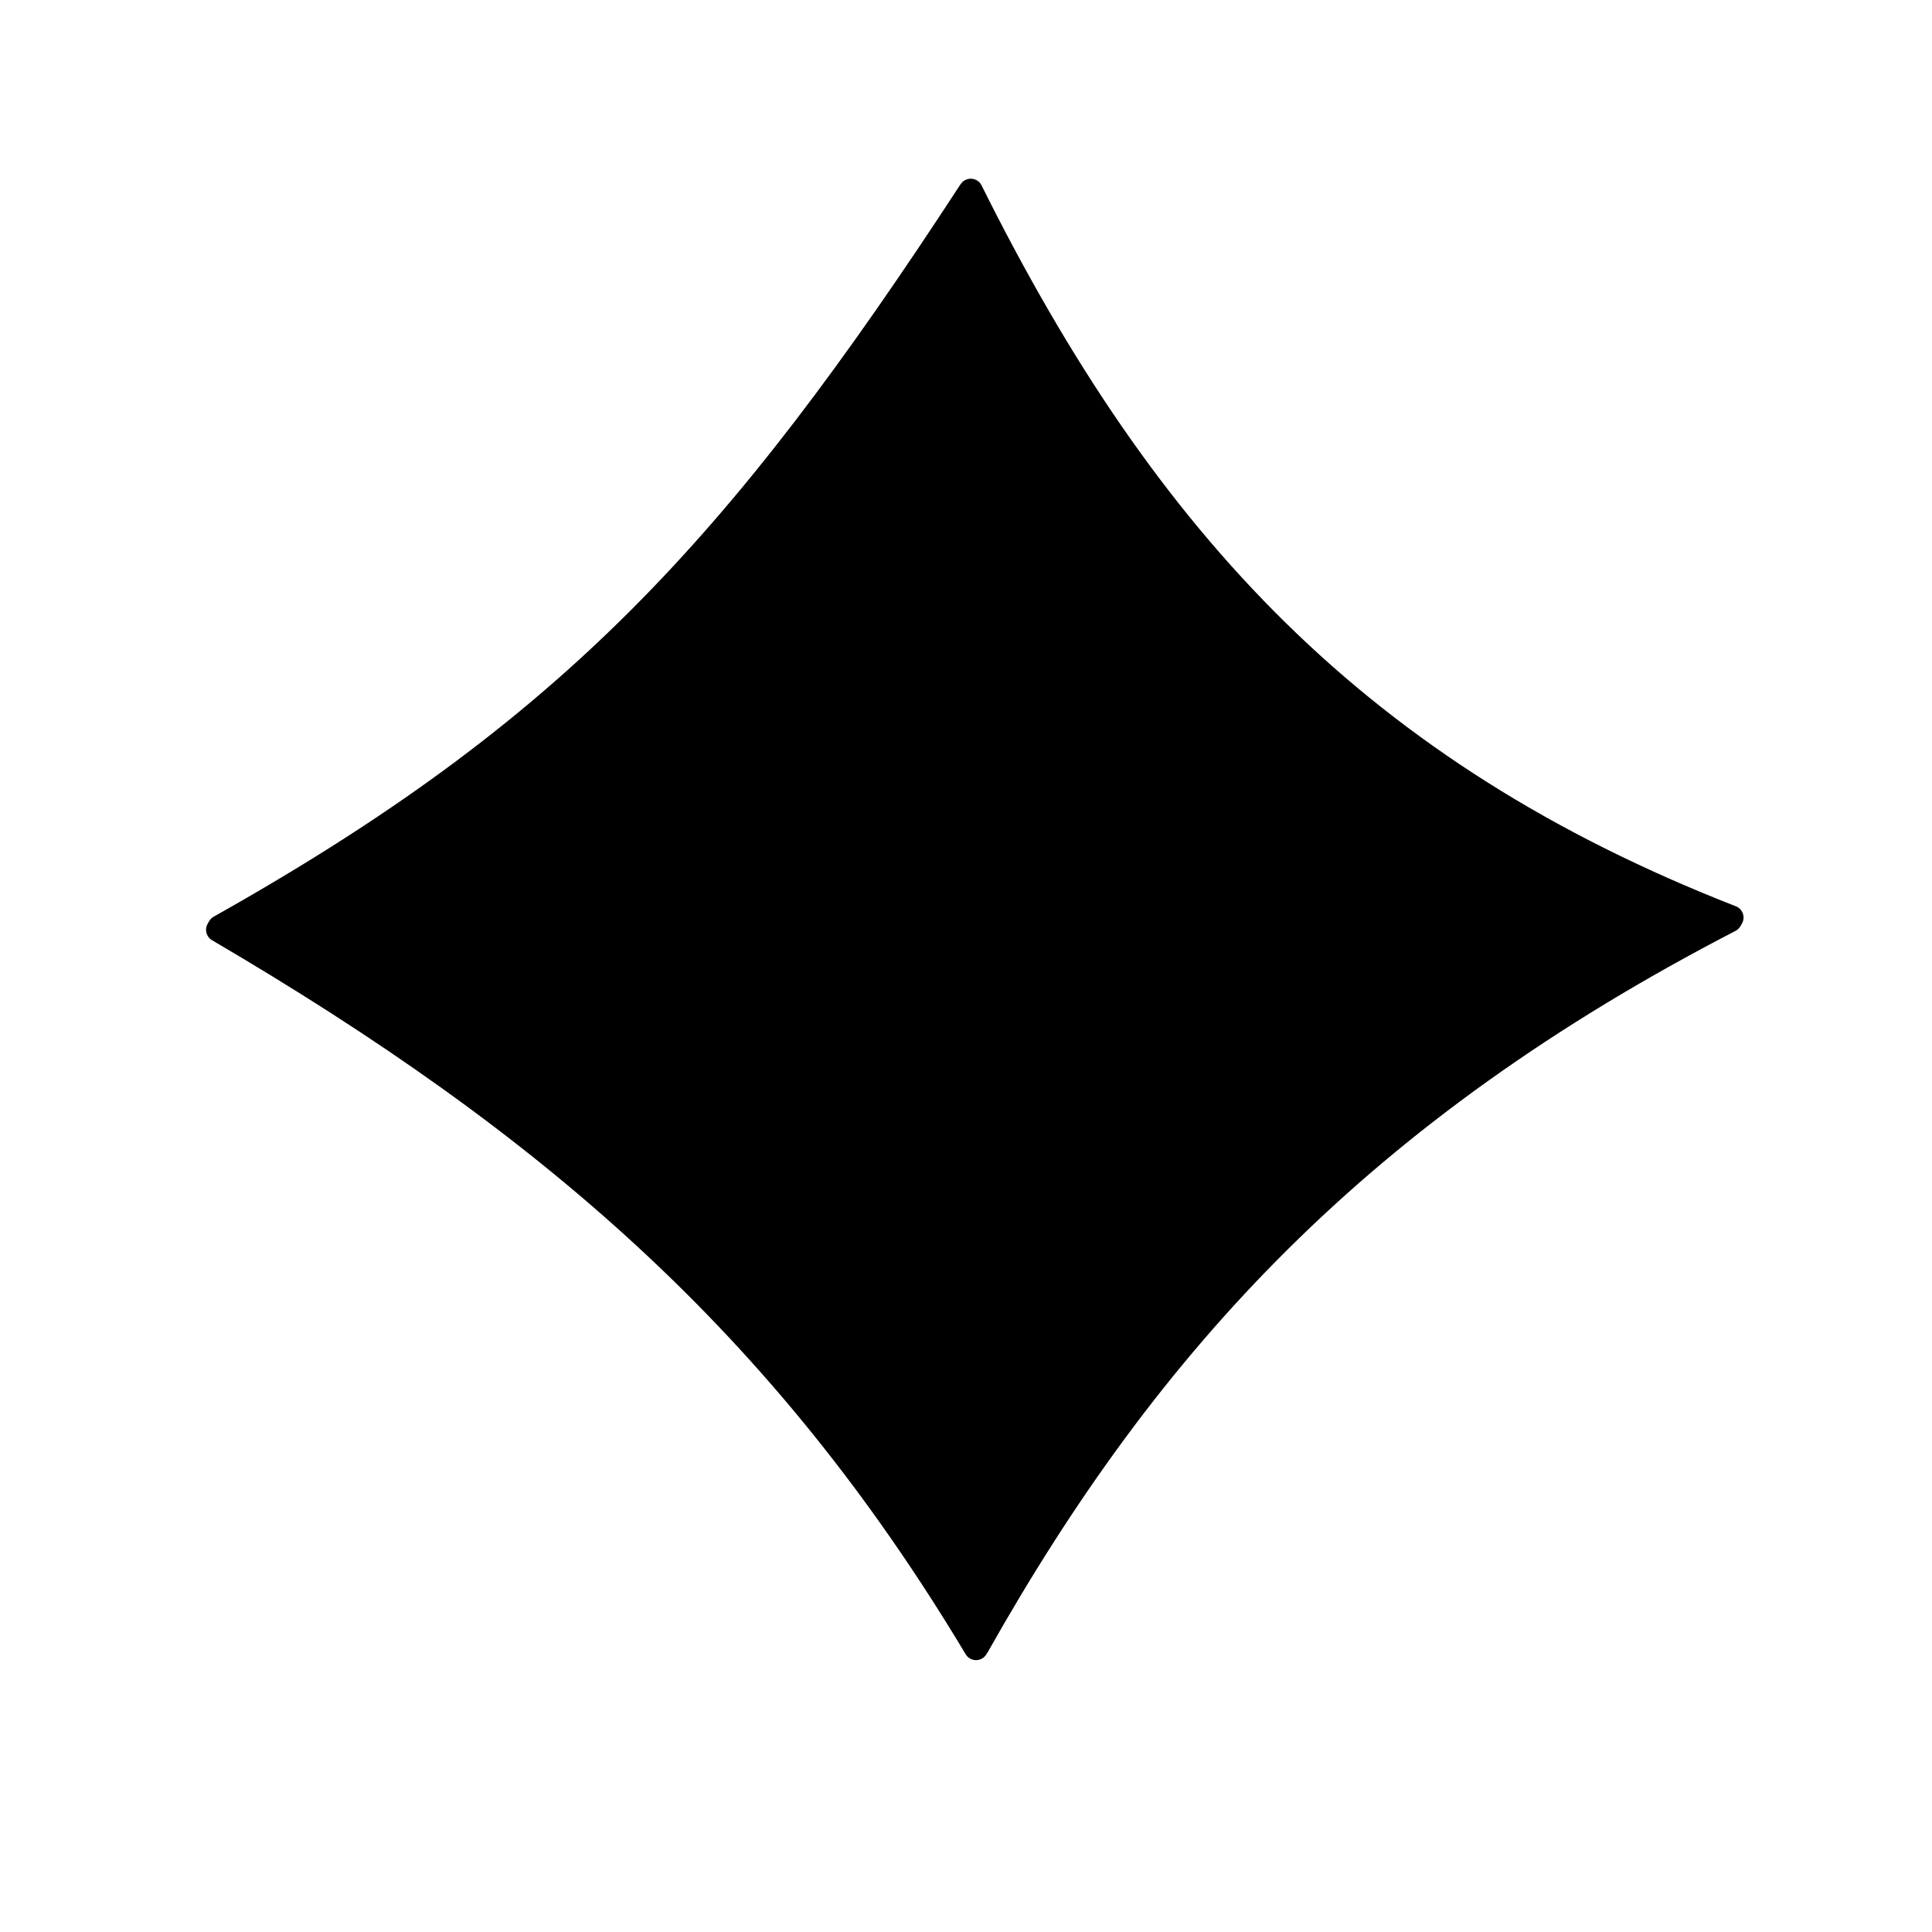<?xml version="1.0"?><svg width="106.667" height="106.667" xmlns="http://www.w3.org/2000/svg">
 <title>diamond green</title>
 <g>
  <title>Layer 1</title>
  <g id="g1616">
   <path d="m53.596,10.534c-12.826,19.674 -22.178,29.82 -41.469,40.656c18.256,10.706 31.126,21.771 41.844,39.656c9.572,-16.991 21.283,-29.658 41.625,-40.188c-20.461,-7.991 -32.308,-20.648 -42,-40.125z" stroke-width="1pt" stroke-linejoin="round" stroke="#000000" fill-rule="evenodd" fill="#000000" id="path1608"/>
   <path d="m53.512,10.678c-12.826,19.674 -22.178,29.82 -41.469,40.656c18.256,10.706 31.127,21.771 41.844,39.656c9.572,-16.991 21.283,-29.658 41.625,-40.187c-20.461,-7.991 -32.308,-20.648 -42,-40.125z" stroke-width="1pt" stroke-linejoin="round" stroke="#000000" fill-rule="evenodd" fill="#000000" id="path1614"/>
  </g>
 </g>
</svg>